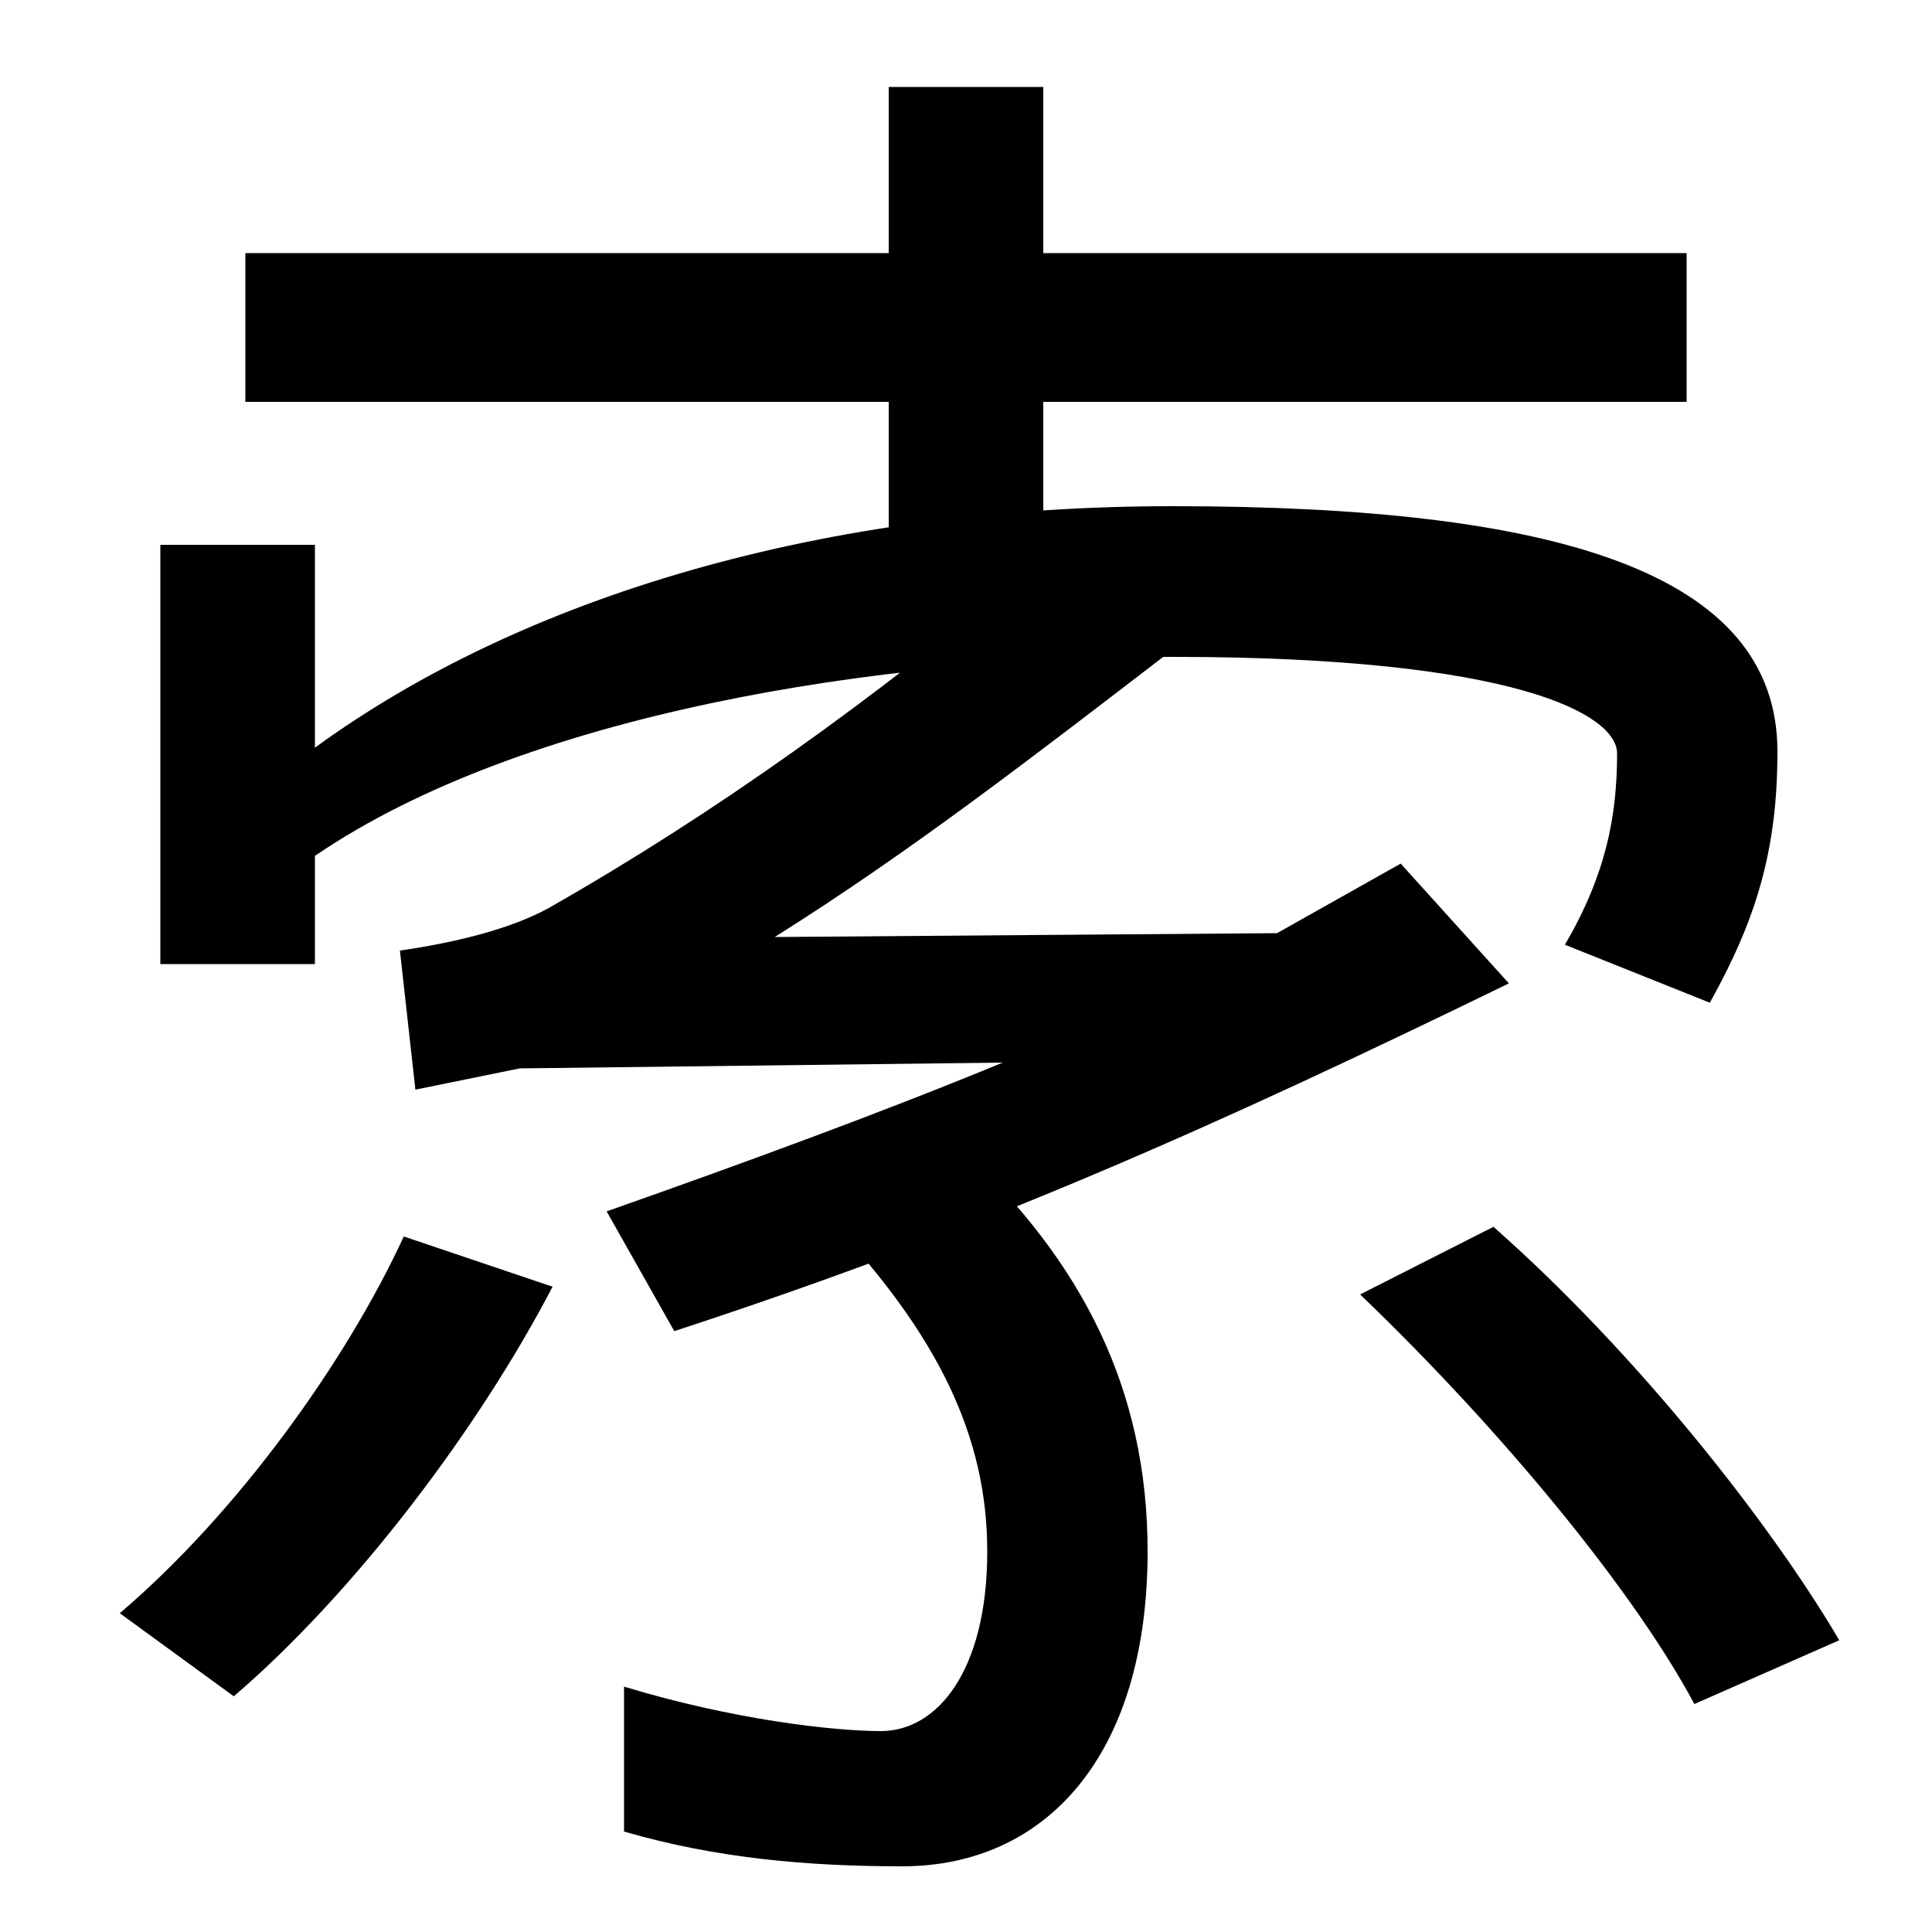 <svg xmlns="http://www.w3.org/2000/svg" width="1000" height="1000"><path d="M127 749V672H873V749ZM460 835V570H540V835ZM810 391 885 361C909 404 920 440 920 491C920 584 805 618 607 618C426 618 270 571 163 493V598H83V381H163V437C270 510 453 540 607 540C785 540 837 510 837 490C837 457 831 427 810 391ZM314 253 349 191C511 244 631 298 781 371L725 433L661 397L401 395C471 439 533 487 606 543L537 589C451 517 370 459 284 410C264 399 235 392 207 388L215 316L269 327L519 330C456 304 385 278 314 253ZM467 -86C541 -86 594 -29 594 77C594 161 560 227 498 285L431 247C485 189 511 137 511 77C511 15 485 -16 456 -16C431 -16 379 -10 323 7V-68C371 -82 419 -86 467 -86ZM62 45 121 2C184 56 248 141 286 214L209 240C179 175 123 97 62 45ZM877 -2 952 31C918 89 849 178 773 245L704 210C778 139 846 56 877 -2Z" transform="translate(0, 880) scale(1,-1)" /></svg>